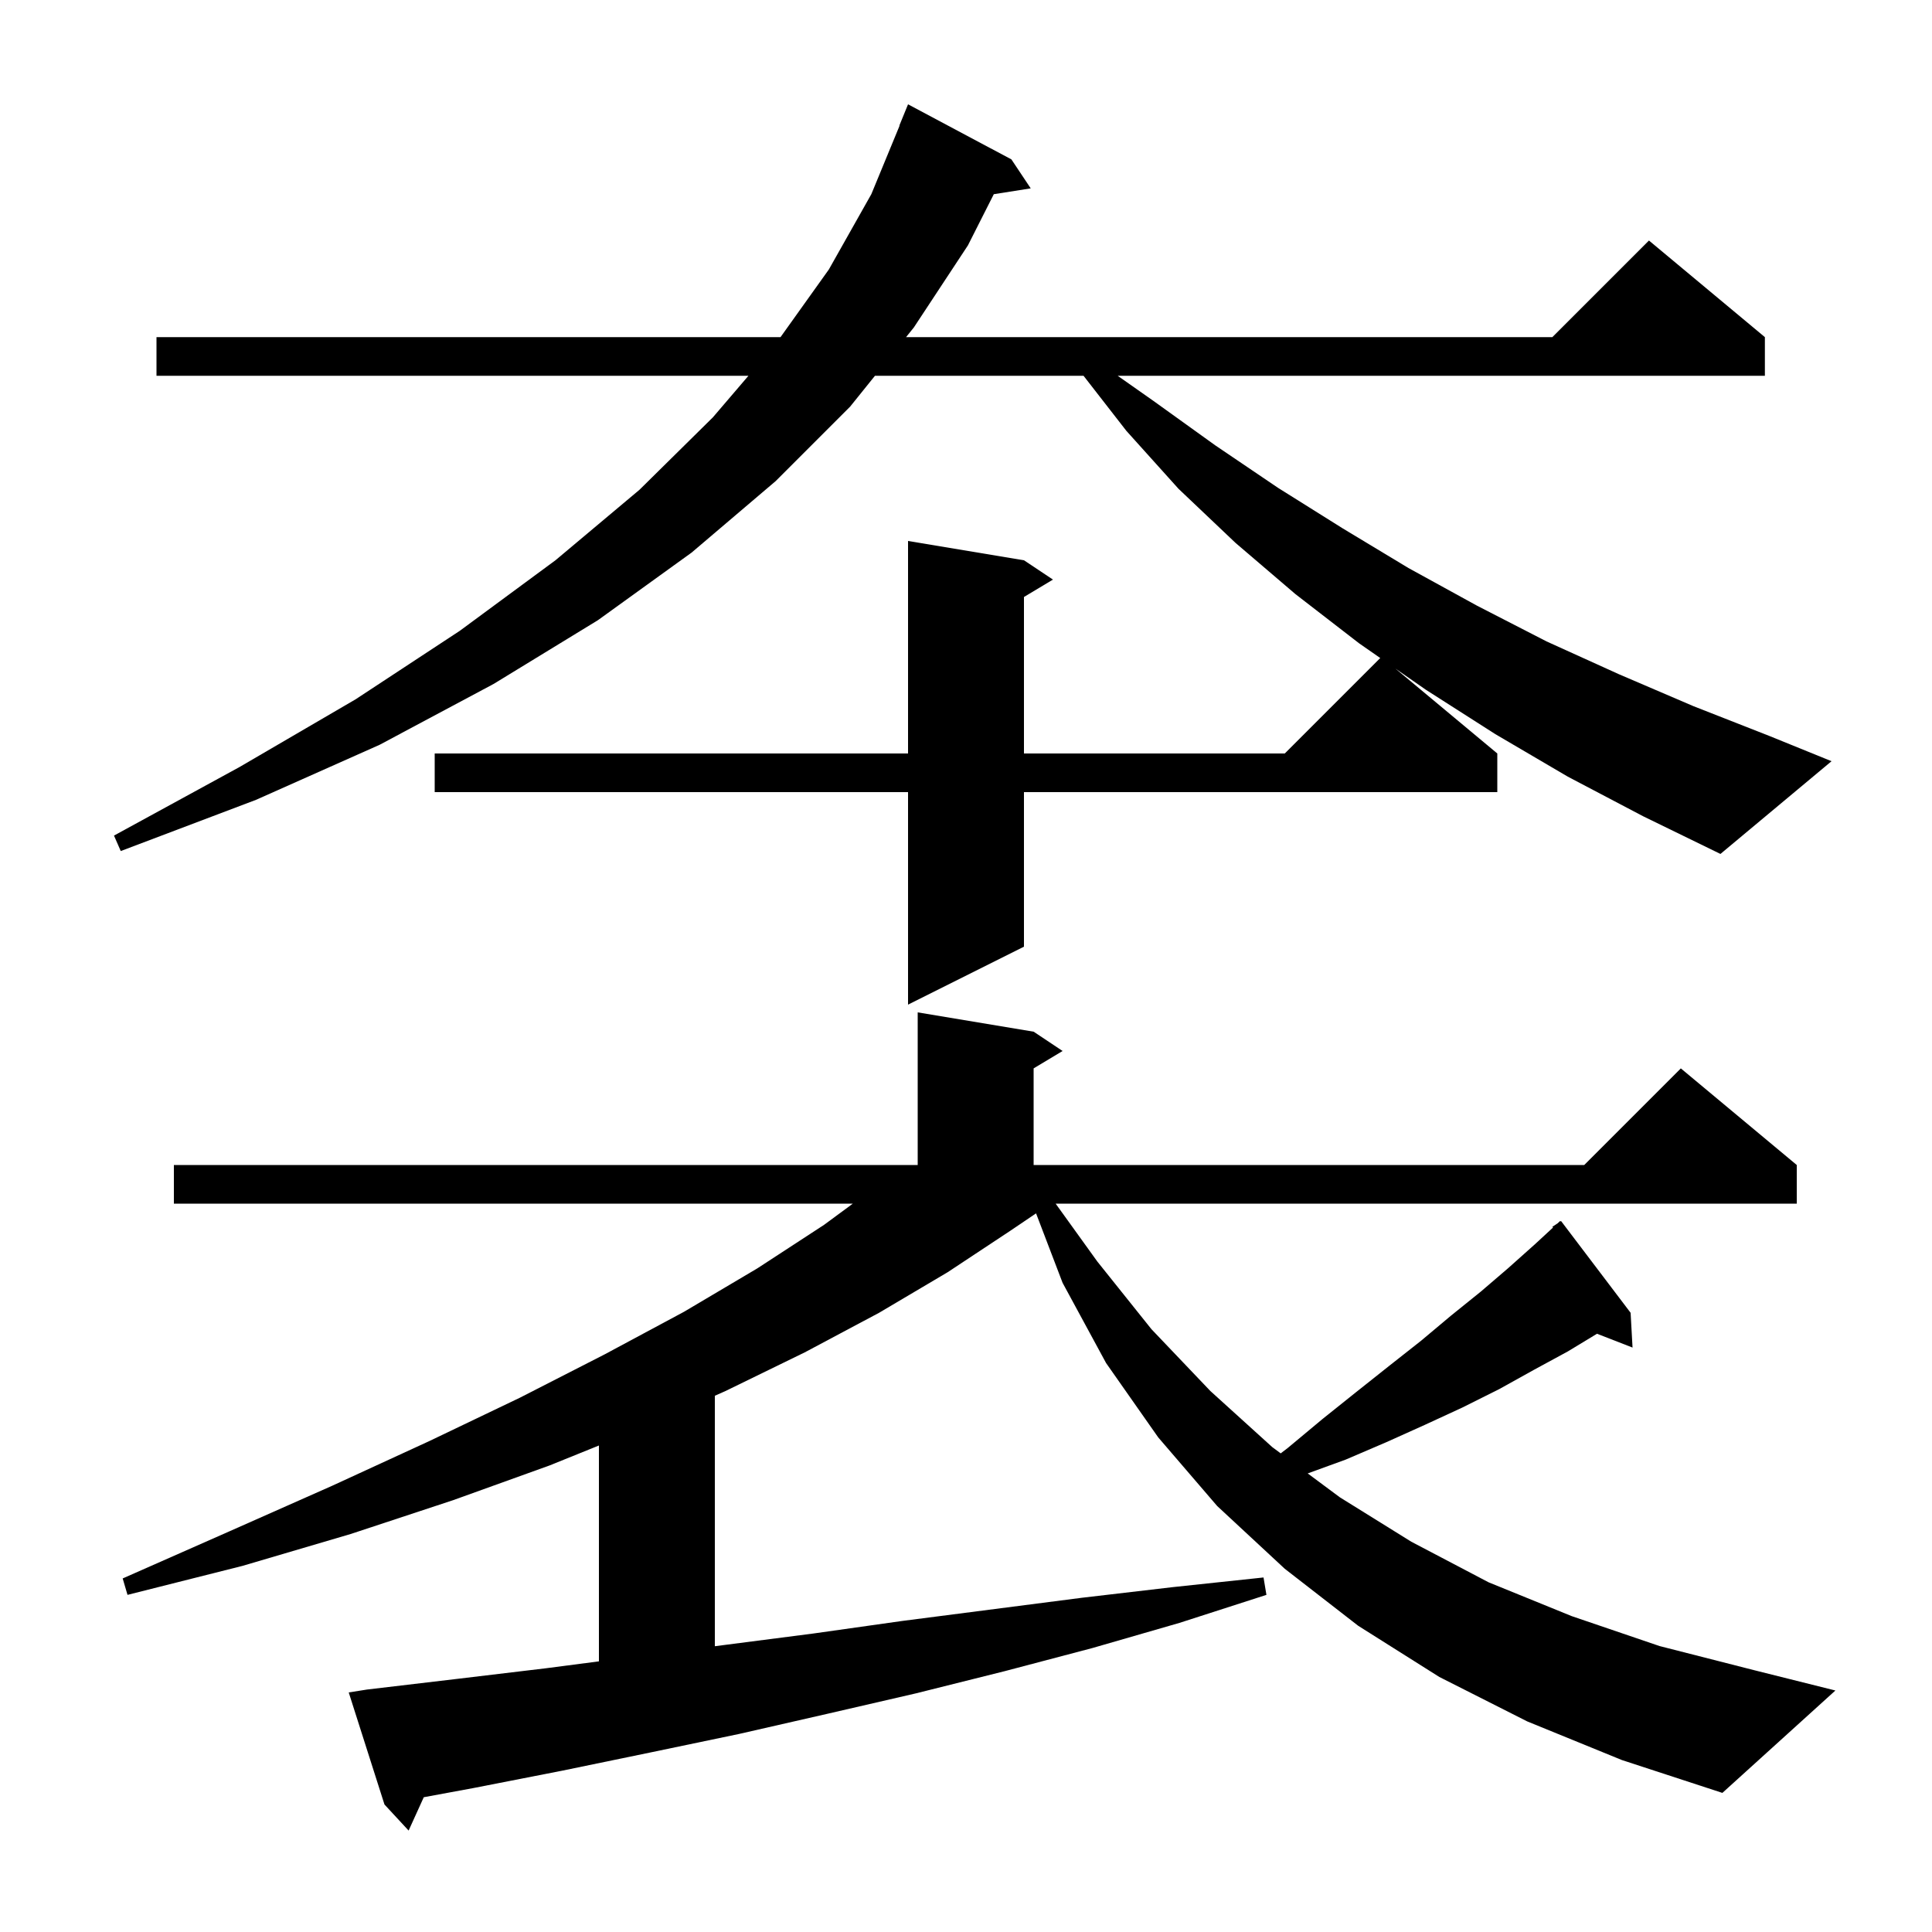 <svg xmlns="http://www.w3.org/2000/svg" xmlns:xlink="http://www.w3.org/1999/xlink" version="1.1" baseProfile="full" viewBox="0 0 200 200" width="200" height="200">
<g fill="black">
<path d="M 158.1 178.2 L 149.0 173.6 L 140.6 168.3 L 133.0 162.4 L 126.0 155.9 L 119.9 148.8 L 114.5 141.1 L 110.0 132.8 L 107.252 125.607 L 104.6 127.4 L 98.1 131.7 L 91.0 135.9 L 83.3 140.0 L 75.1 144.0 L 74.0 144.488 L 74.0 170.417 L 74.9 170.3 L 84.2 169.1 L 93.4 167.8 L 112.0 165.4 L 121.4 164.3 L 130.8 163.3 L 131.1 165.1 L 122.1 168.0 L 113.1 170.6 L 104.0 173.0 L 94.8 175.3 L 85.7 177.4 L 76.5 179.5 L 67.4 181.4 L 58.2 183.3 L 49.0 185.1 L 43.869 186.048 L 42.3 189.5 L 39.8 186.8 L 36.1 175.2 L 38.0 174.9 L 47.3 173.8 L 56.5 172.7 L 62.0 171.983 L 62.0 149.638 L 56.9 151.7 L 46.9 155.3 L 36.3 158.8 L 25.1 162.1 L 13.2 165.1 L 12.7 163.4 L 23.8 158.5 L 34.4 153.8 L 44.4 149.2 L 53.8 144.7 L 62.6 140.2 L 70.8 135.8 L 78.4 131.3 L 85.3 126.8 L 88.286 124.6 L 18.0 124.6 L 18.0 120.6 L 95.0 120.6 L 95.0 104.8 L 107.0 106.8 L 110.0 108.8 L 107.0 110.6 L 107.0 120.6 L 164.0 120.6 L 174.0 110.6 L 186.0 120.6 L 186.0 124.6 L 109.28 124.6 L 113.6 130.6 L 119.2 137.6 L 125.3 144.0 L 131.7 149.8 L 132.577 150.452 L 133.3 149.9 L 136.9 146.9 L 140.4 144.1 L 143.8 141.4 L 147.1 138.8 L 150.2 136.2 L 153.3 133.7 L 156.1 131.3 L 158.9 128.8 L 160.768 127.075 L 160.7 127.0 L 161.24 126.64 L 161.5 126.4 L 161.534 126.444 L 161.6 126.4 L 168.8 135.9 L 169.0 139.5 L 165.321 138.069 L 162.3 139.9 L 158.8 141.8 L 155.2 143.8 L 151.4 145.7 L 147.5 147.5 L 143.5 149.3 L 139.3 151.1 L 135.373 152.528 L 138.7 155.0 L 146.1 159.6 L 154.1 163.8 L 162.7 167.3 L 171.8 170.4 L 181.6 172.9 L 190.0 175.0 L 178.3 185.6 L 167.9 182.2 Z M 162.3 80.4 L 154.8 76.0 L 147.6 71.4 L 144.453 69.211 L 155.0 78.0 L 155.0 82.0 L 106.0 82.0 L 106.0 98.0 L 94.0 104.0 L 94.0 82.0 L 45.0 82.0 L 45.0 78.0 L 94.0 78.0 L 94.0 56.0 L 106.0 58.0 L 109.0 60.0 L 106.0 61.8 L 106.0 78.0 L 133.0 78.0 L 142.882 68.118 L 140.7 66.6 L 134.1 61.5 L 127.9 56.2 L 122.0 50.6 L 116.6 44.6 L 112.167 38.9 L 90.576 38.9 L 88.0 42.1 L 80.3 49.8 L 71.6 57.2 L 61.9 64.2 L 51.1 70.8 L 39.3 77.1 L 26.5 82.8 L 12.5 88.1 L 11.8 86.5 L 24.8 79.4 L 36.8 72.4 L 47.6 65.3 L 57.5 58.0 L 66.2 50.7 L 73.8 43.2 L 77.478 38.9 L 16.2 38.9 L 16.2 34.9 L 80.8 34.9 L 85.8 27.9 L 90.2 20.1 L 93.126 13.008 L 93.1 13.0 L 94.0 10.8 L 104.7 16.5 L 106.7 19.5 L 102.878 20.103 L 100.2 25.4 L 94.6 33.9 L 93.795 34.9 L 160.7 34.9 L 170.7 24.9 L 182.7 34.9 L 182.7 38.9 L 115.702 38.9 L 119.4 41.5 L 125.8 46.1 L 132.3 50.5 L 139.0 54.7 L 145.8 58.8 L 152.9 62.7 L 160.1 66.4 L 167.6 69.8 L 175.3 73.1 L 183.2 76.2 L 189.6 78.8 L 178.1 88.4 L 170.1 84.5 Z " />
</g>
</svg>
